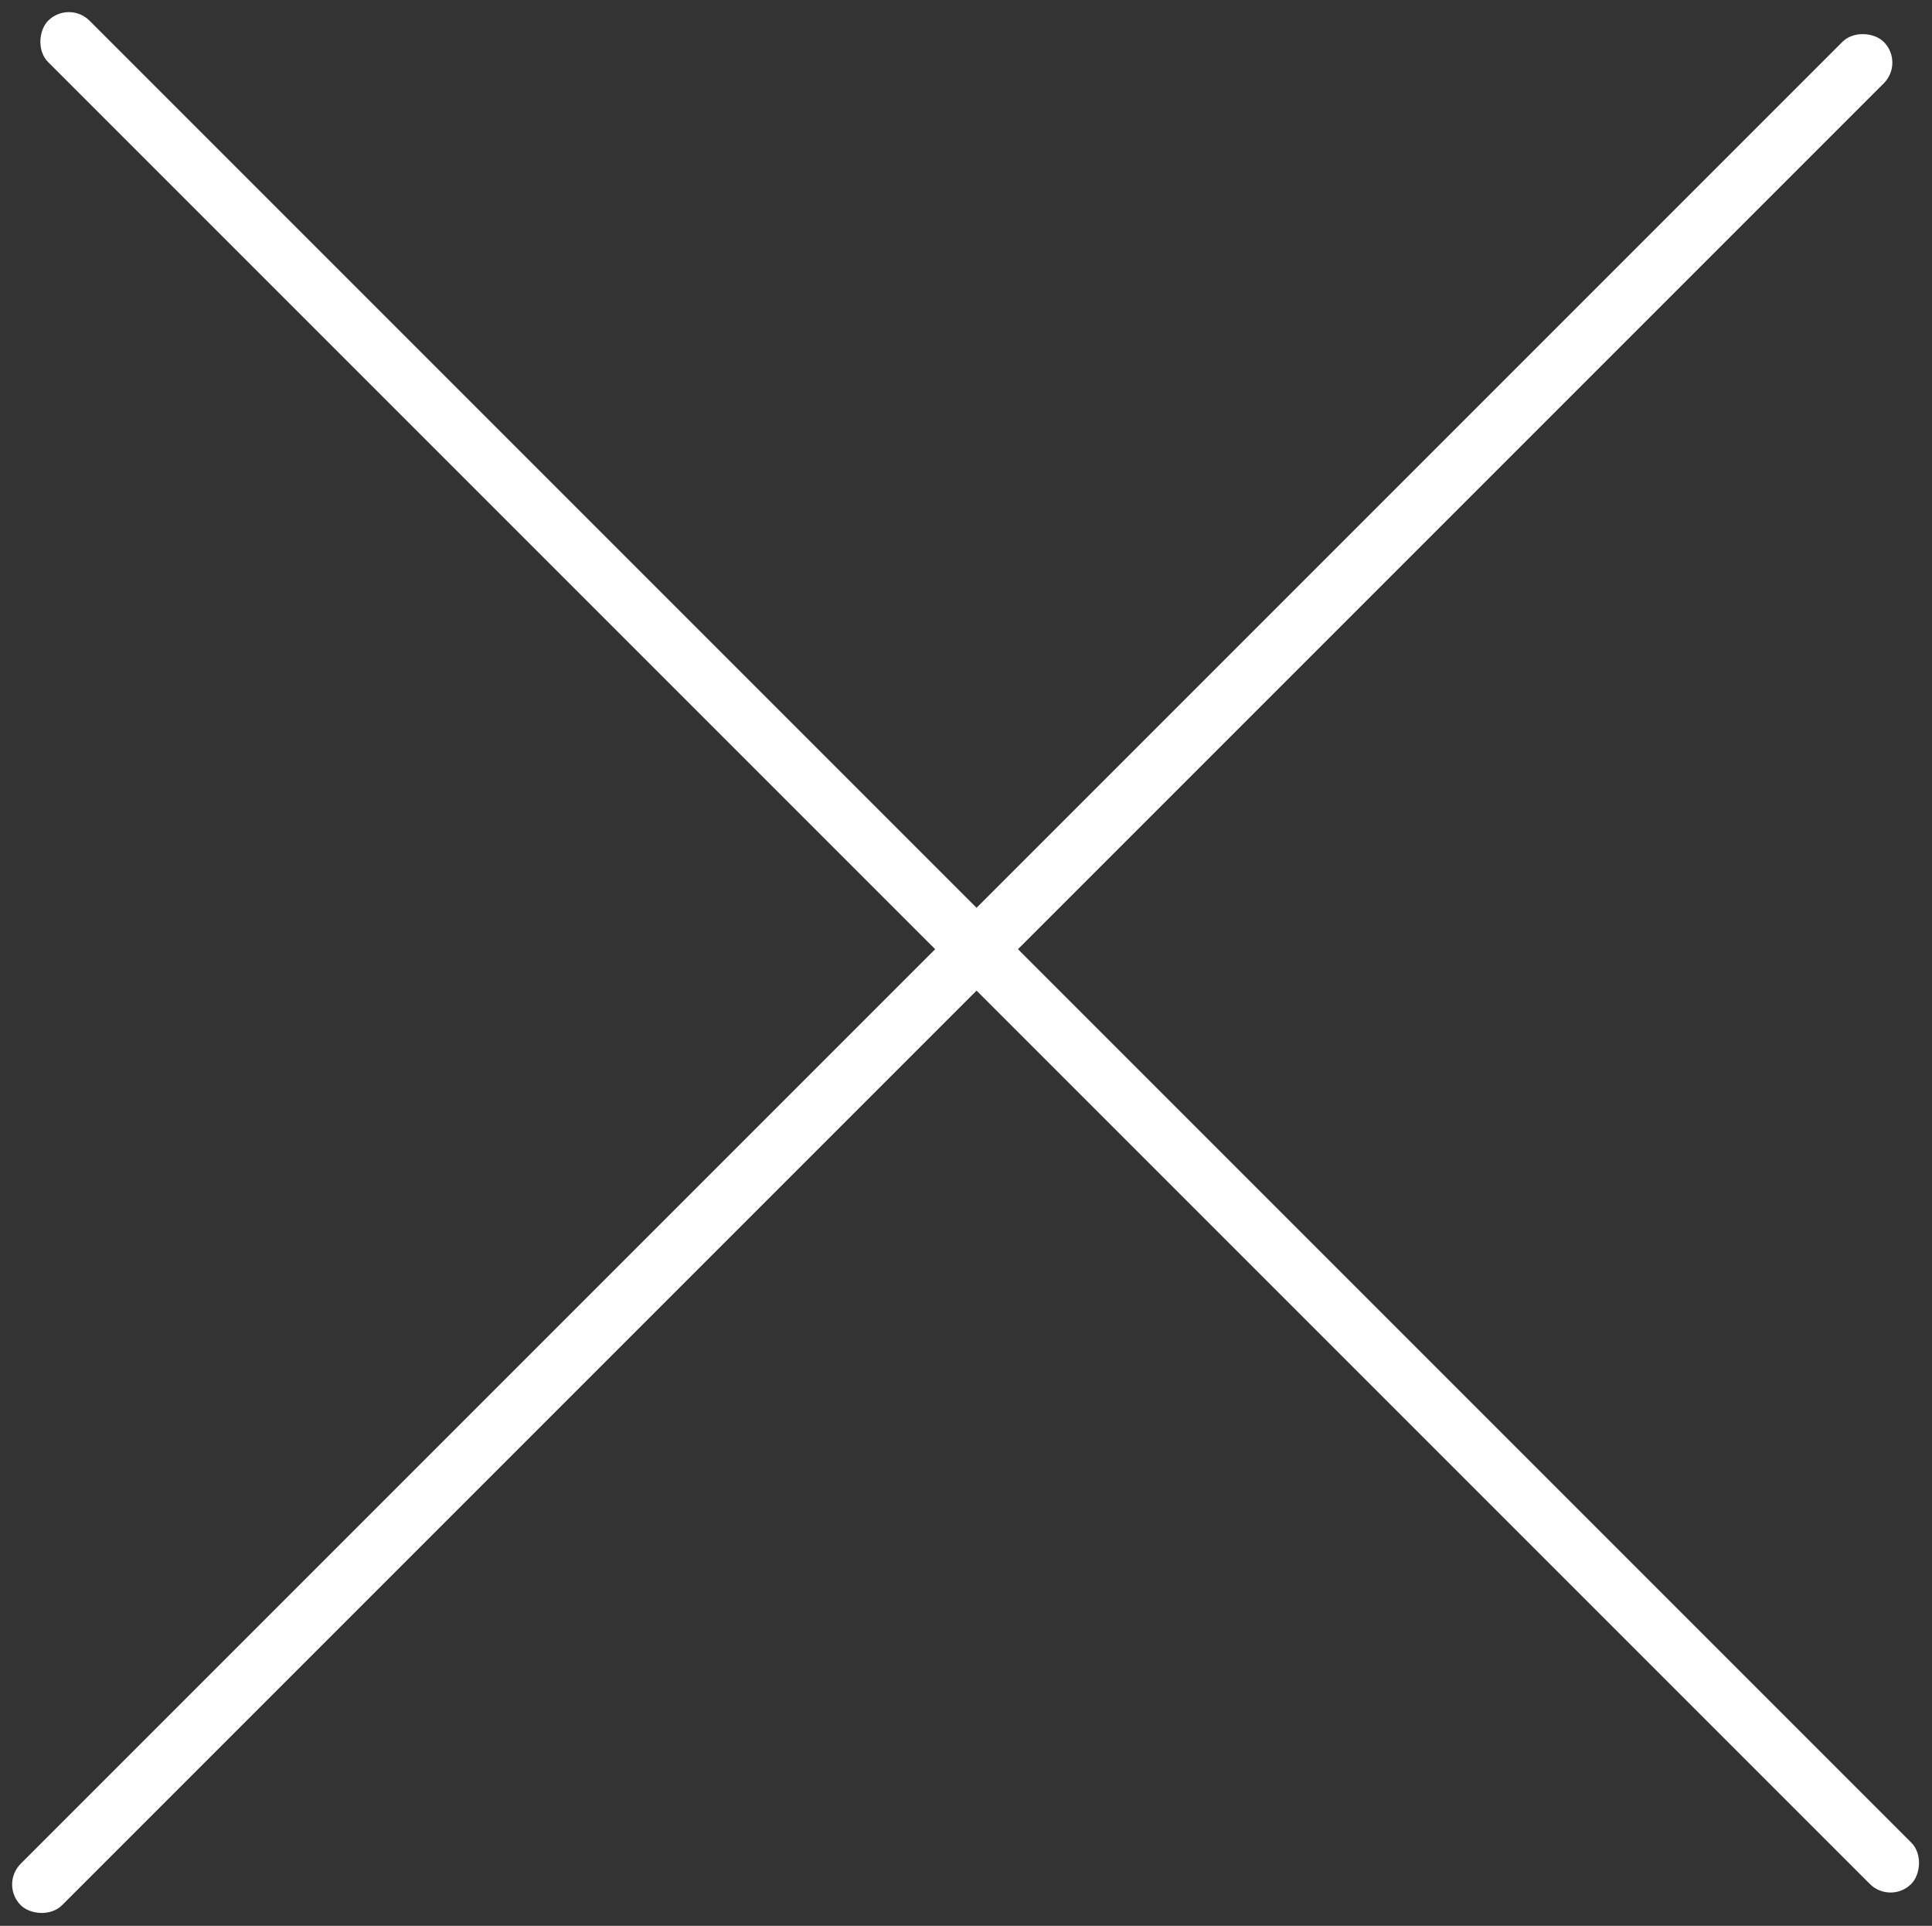 <svg xmlns="http://www.w3.org/2000/svg" width="32.997" height="32.889" viewBox="0 0 32.997 32.889">
  <rect x="0" y="0" width="32.997" height="32.889" fill="#333333" stroke="none"/>
  <g id="Group_64" data-name="Group 64" transform="translate(-1277.767 -145.236)">
    <rect id="Rectangle_82" data-name="Rectangle 82" width="45" height="1" rx="0.5" transform="translate(1278.943 145.236) rotate(45)" fill="#fff"/>
    <rect id="Rectangle_81" data-name="Rectangle 81" width="45" height="1" rx="0.5" transform="translate(1277.767 177.418) rotate(-45)" fill="#fff"/>
  </g>
</svg>
